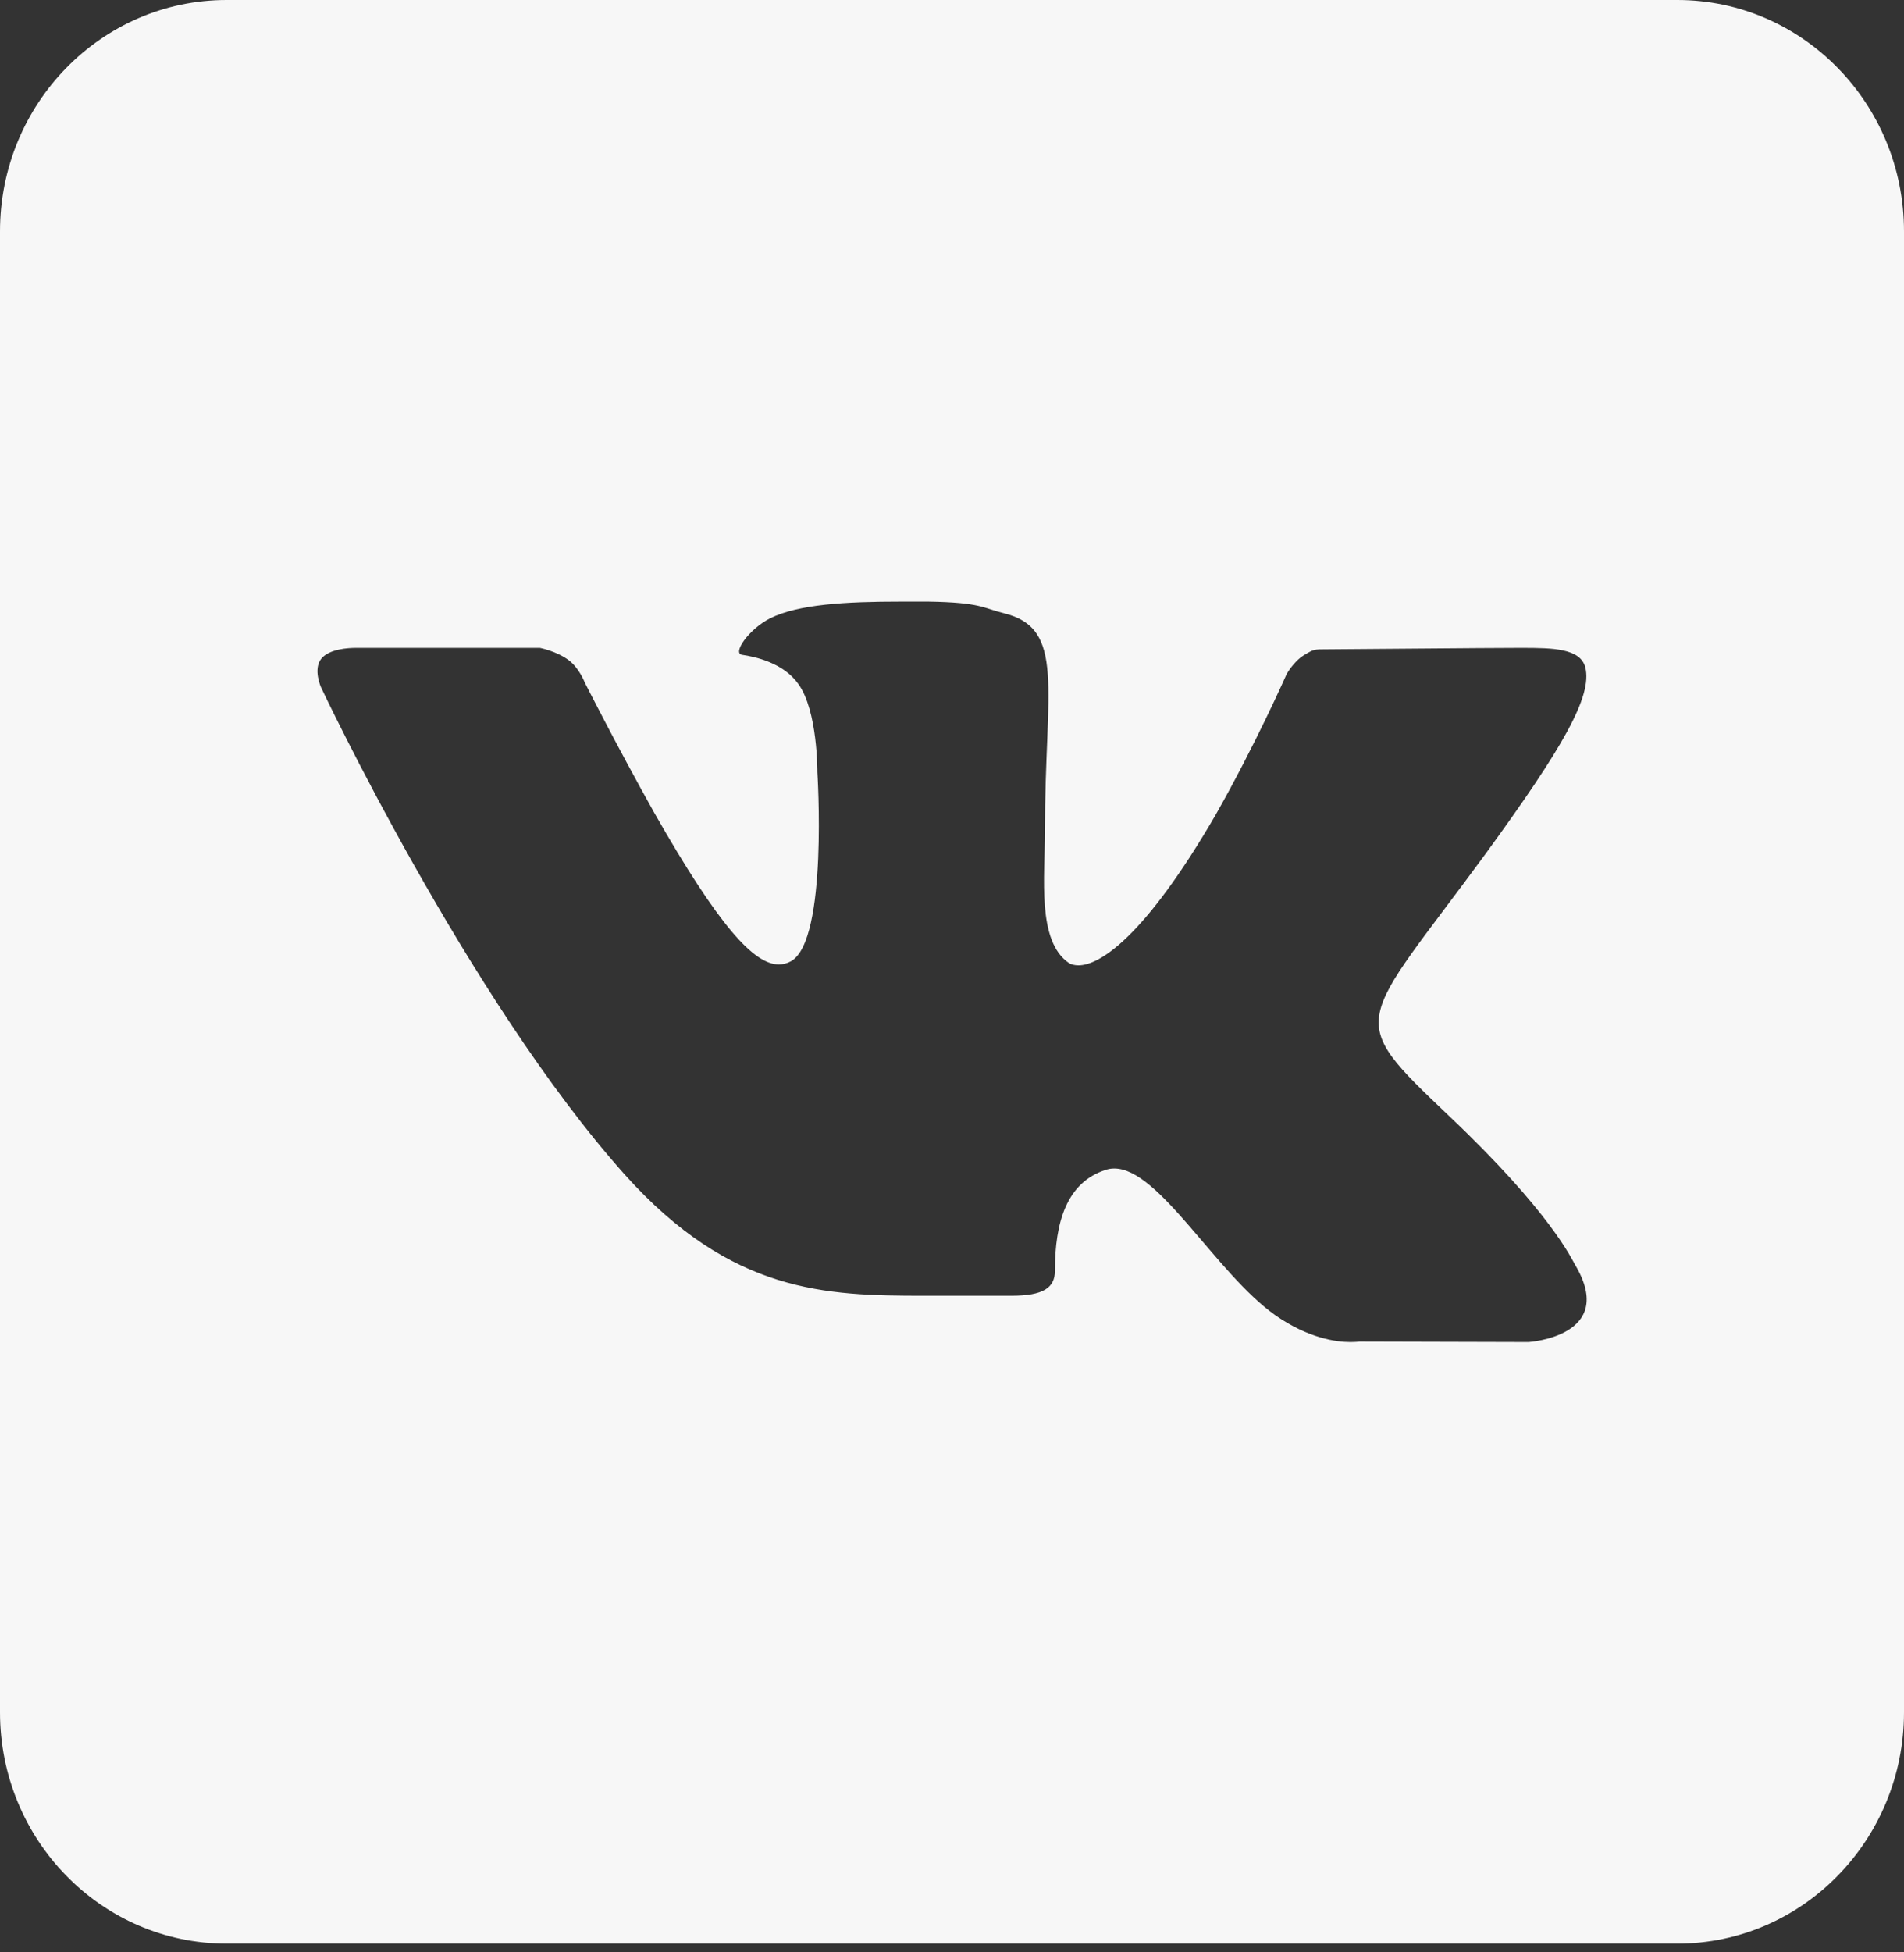<?xml version="1.0" encoding="UTF-8"?> <svg xmlns="http://www.w3.org/2000/svg" width="120" height="123" viewBox="0 0 120 123" fill="none"><rect x="0" y="0" width="120" height="123" fill="#333333" stroke="none"/> <path d="M105.714 0H14.286C6.4 0 0 6.531 0 14.577V107.872C0 115.918 6.4 122.449 14.286 122.449H105.714C113.6 122.449 120 115.918 120 107.872V14.577C120 6.531 113.6 0 105.714 0ZM96.343 84.548L85.686 84.519C85.686 84.519 85.457 84.548 85.086 84.548C84.229 84.548 82.457 84.315 80.371 82.857C76.629 80.204 73.057 73.615 70.229 73.615C70.029 73.615 69.857 73.644 69.686 73.703C67.229 74.49 66.486 76.997 66.486 80.058C66.486 81.137 65.743 81.633 63.743 81.633H58.229C52.057 81.633 46.086 81.487 39.371 73.994C29.486 62.945 20.229 43.294 20.229 43.294C20.229 43.294 19.714 42.157 20.257 41.487C20.771 40.875 21.971 40.816 22.429 40.816C22.543 40.816 22.6 40.816 22.6 40.816H34.029C34.029 40.816 35.086 41.02 35.857 41.603C36.514 42.099 36.857 43.003 36.857 43.003C36.857 43.003 38.8 46.851 41.229 51.195C45.314 58.367 47.514 60.758 49.086 60.758C49.343 60.758 49.6 60.7 49.857 60.554C52.2 59.242 51.514 48.63 51.514 48.63C51.514 48.63 51.543 44.781 50.314 43.09C49.371 41.749 47.571 41.37 46.771 41.254C46.143 41.166 47.171 39.65 48.543 38.95C50.314 38.076 53.257 37.901 56.8 37.901H58.514C61.857 37.959 61.943 38.309 63.257 38.63C67.2 39.592 65.857 43.353 65.857 52.361C65.857 55.248 65.343 59.3 67.371 60.671C67.514 60.758 67.714 60.816 67.971 60.816C69.286 60.816 72.114 59.096 76.629 51.312C79.143 46.88 81.086 42.478 81.086 42.478C81.086 42.478 81.514 41.691 82.171 41.283C82.8 40.904 82.8 40.904 83.629 40.904H83.714C84.629 40.904 93.714 40.816 95.714 40.816H95.943C97.857 40.816 99.6 40.846 99.914 42.041C100.371 43.848 98.514 47.084 93.629 53.79C85.571 64.781 84.657 63.965 91.343 70.321C97.743 76.385 99.057 79.329 99.286 79.709C101.943 84.198 96.343 84.548 96.343 84.548Z" fill="#F7F7F7"></path> </svg> 